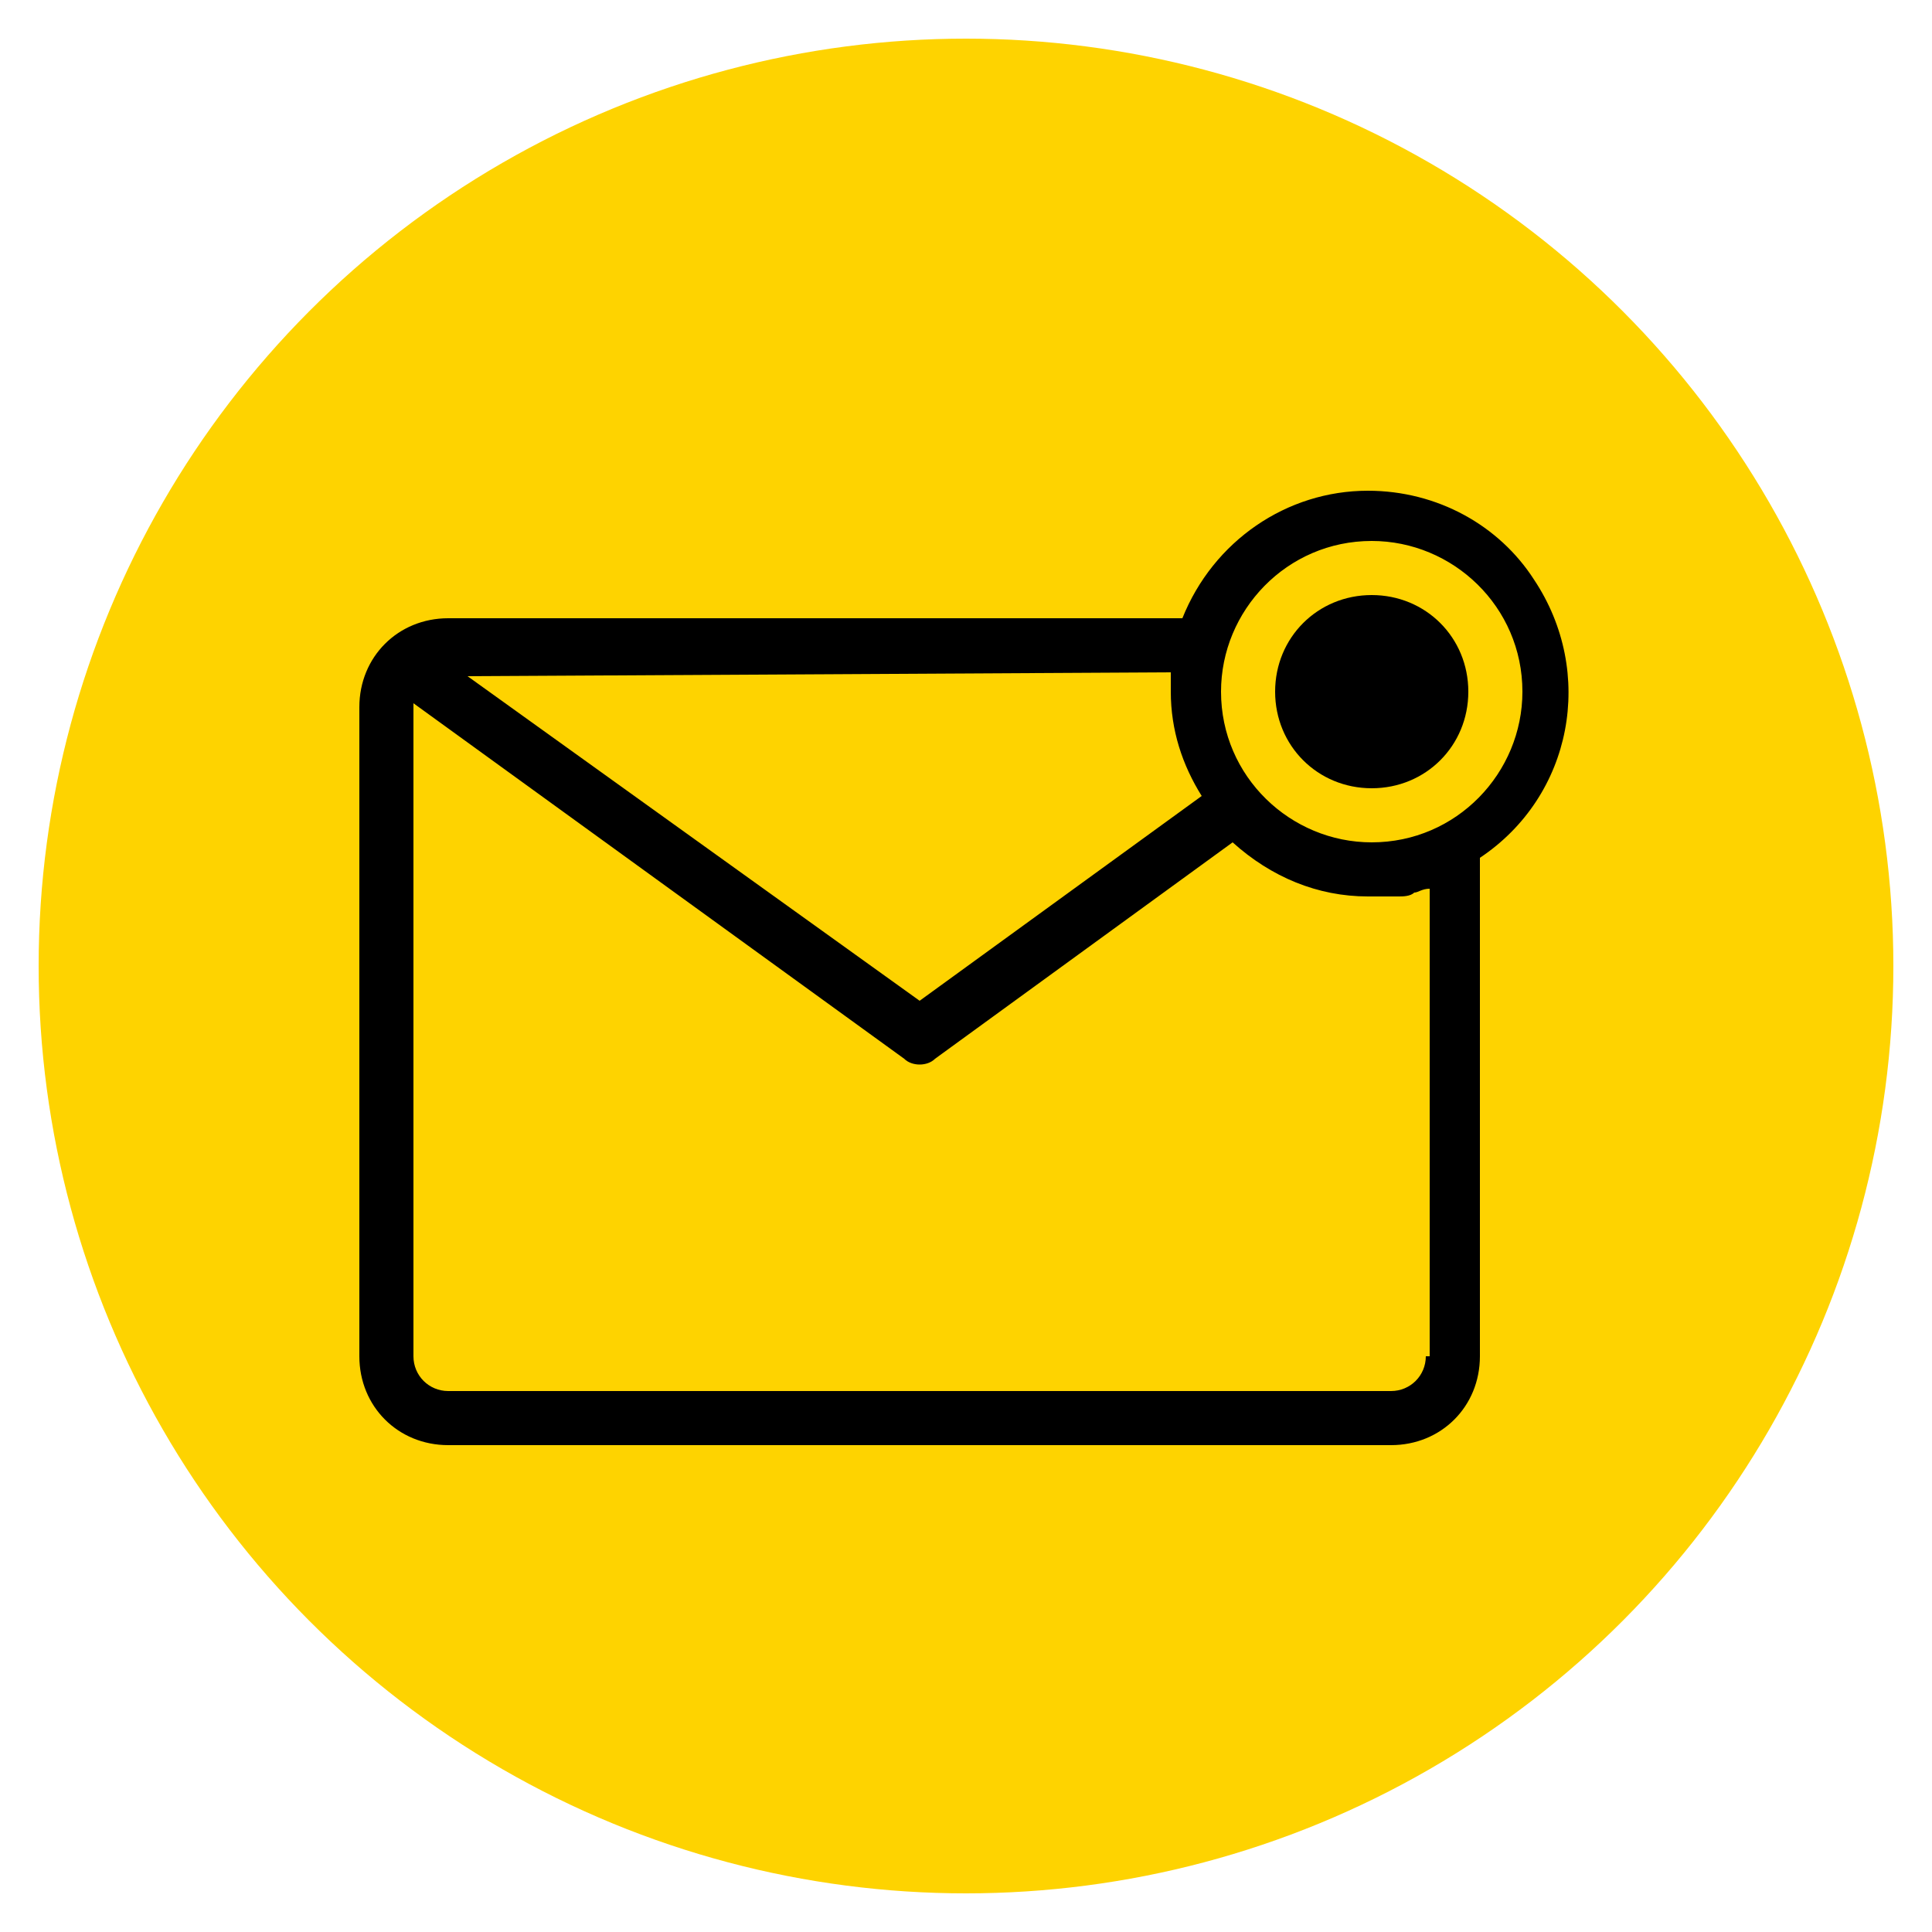 <?xml version="1.0" encoding="UTF-8"?> <svg xmlns="http://www.w3.org/2000/svg" xmlns:xlink="http://www.w3.org/1999/xlink" version="1.1" id="Layer_1" x="0px" y="0px" viewBox="0 0 50 50" style="enable-background:new 0 0 50 50;" xml:space="preserve"> <style type="text/css"> .st0{fill:#FED300;} </style> <g id="Group_1646" transform="translate(-525 -1330)"> <circle id="Ellipse_108" class="st0" cx="550" cy="1355" r="24"></circle> </g> <path d="M35.4,12.7c-2.1,0-4,1.3-4.8,3.3h-19c-1.3,0-2.3,1-2.3,2.3v16.8c0,1.3,1,2.3,2.3,2.3H36c1.3,0,2.3-1,2.3-2.3V22.2 c2.4-1.6,3-4.8,1.4-7.2C38.8,13.6,37.2,12.7,35.4,12.7L35.4,12.7z M30.3,17.4c0,0.1,0,0.1,0,0.2c0,0.1,0,0.2,0,0.3 c0,1,0.3,1.9,0.8,2.7l-7.3,5.3l-11.7-8.4L30.3,17.4z M36.9,35.1c0,0.5-0.4,0.9-0.9,0.9H11.6c-0.5,0-0.9-0.4-0.9-0.9V18.4 c0-0.1,0-0.2,0-0.2l12.7,9.2c0.2,0.2,0.6,0.2,0.8,0l7.7-5.6c1,0.9,2.2,1.4,3.5,1.4c0.1,0,0.3,0,0.4,0s0.3,0,0.4,0 c0.1,0,0.3,0,0.4-0.1c0.1,0,0.2-0.1,0.4-0.1V35.1z M35.5,21.8c-2.1,0-3.9-1.7-3.9-3.9c0-2.1,1.7-3.9,3.9-3.9c2.1,0,3.9,1.7,3.9,3.9 l0,0C39.4,20,37.7,21.8,35.5,21.8L35.5,21.8z"></path> <path d="M38,17.9c0,1.4-1.1,2.5-2.5,2.5c-1.4,0-2.5-1.1-2.5-2.5c0-1.4,1.1-2.5,2.5-2.5c0,0,0,0,0,0C36.9,15.4,38,16.5,38,17.9"></path> </svg> 